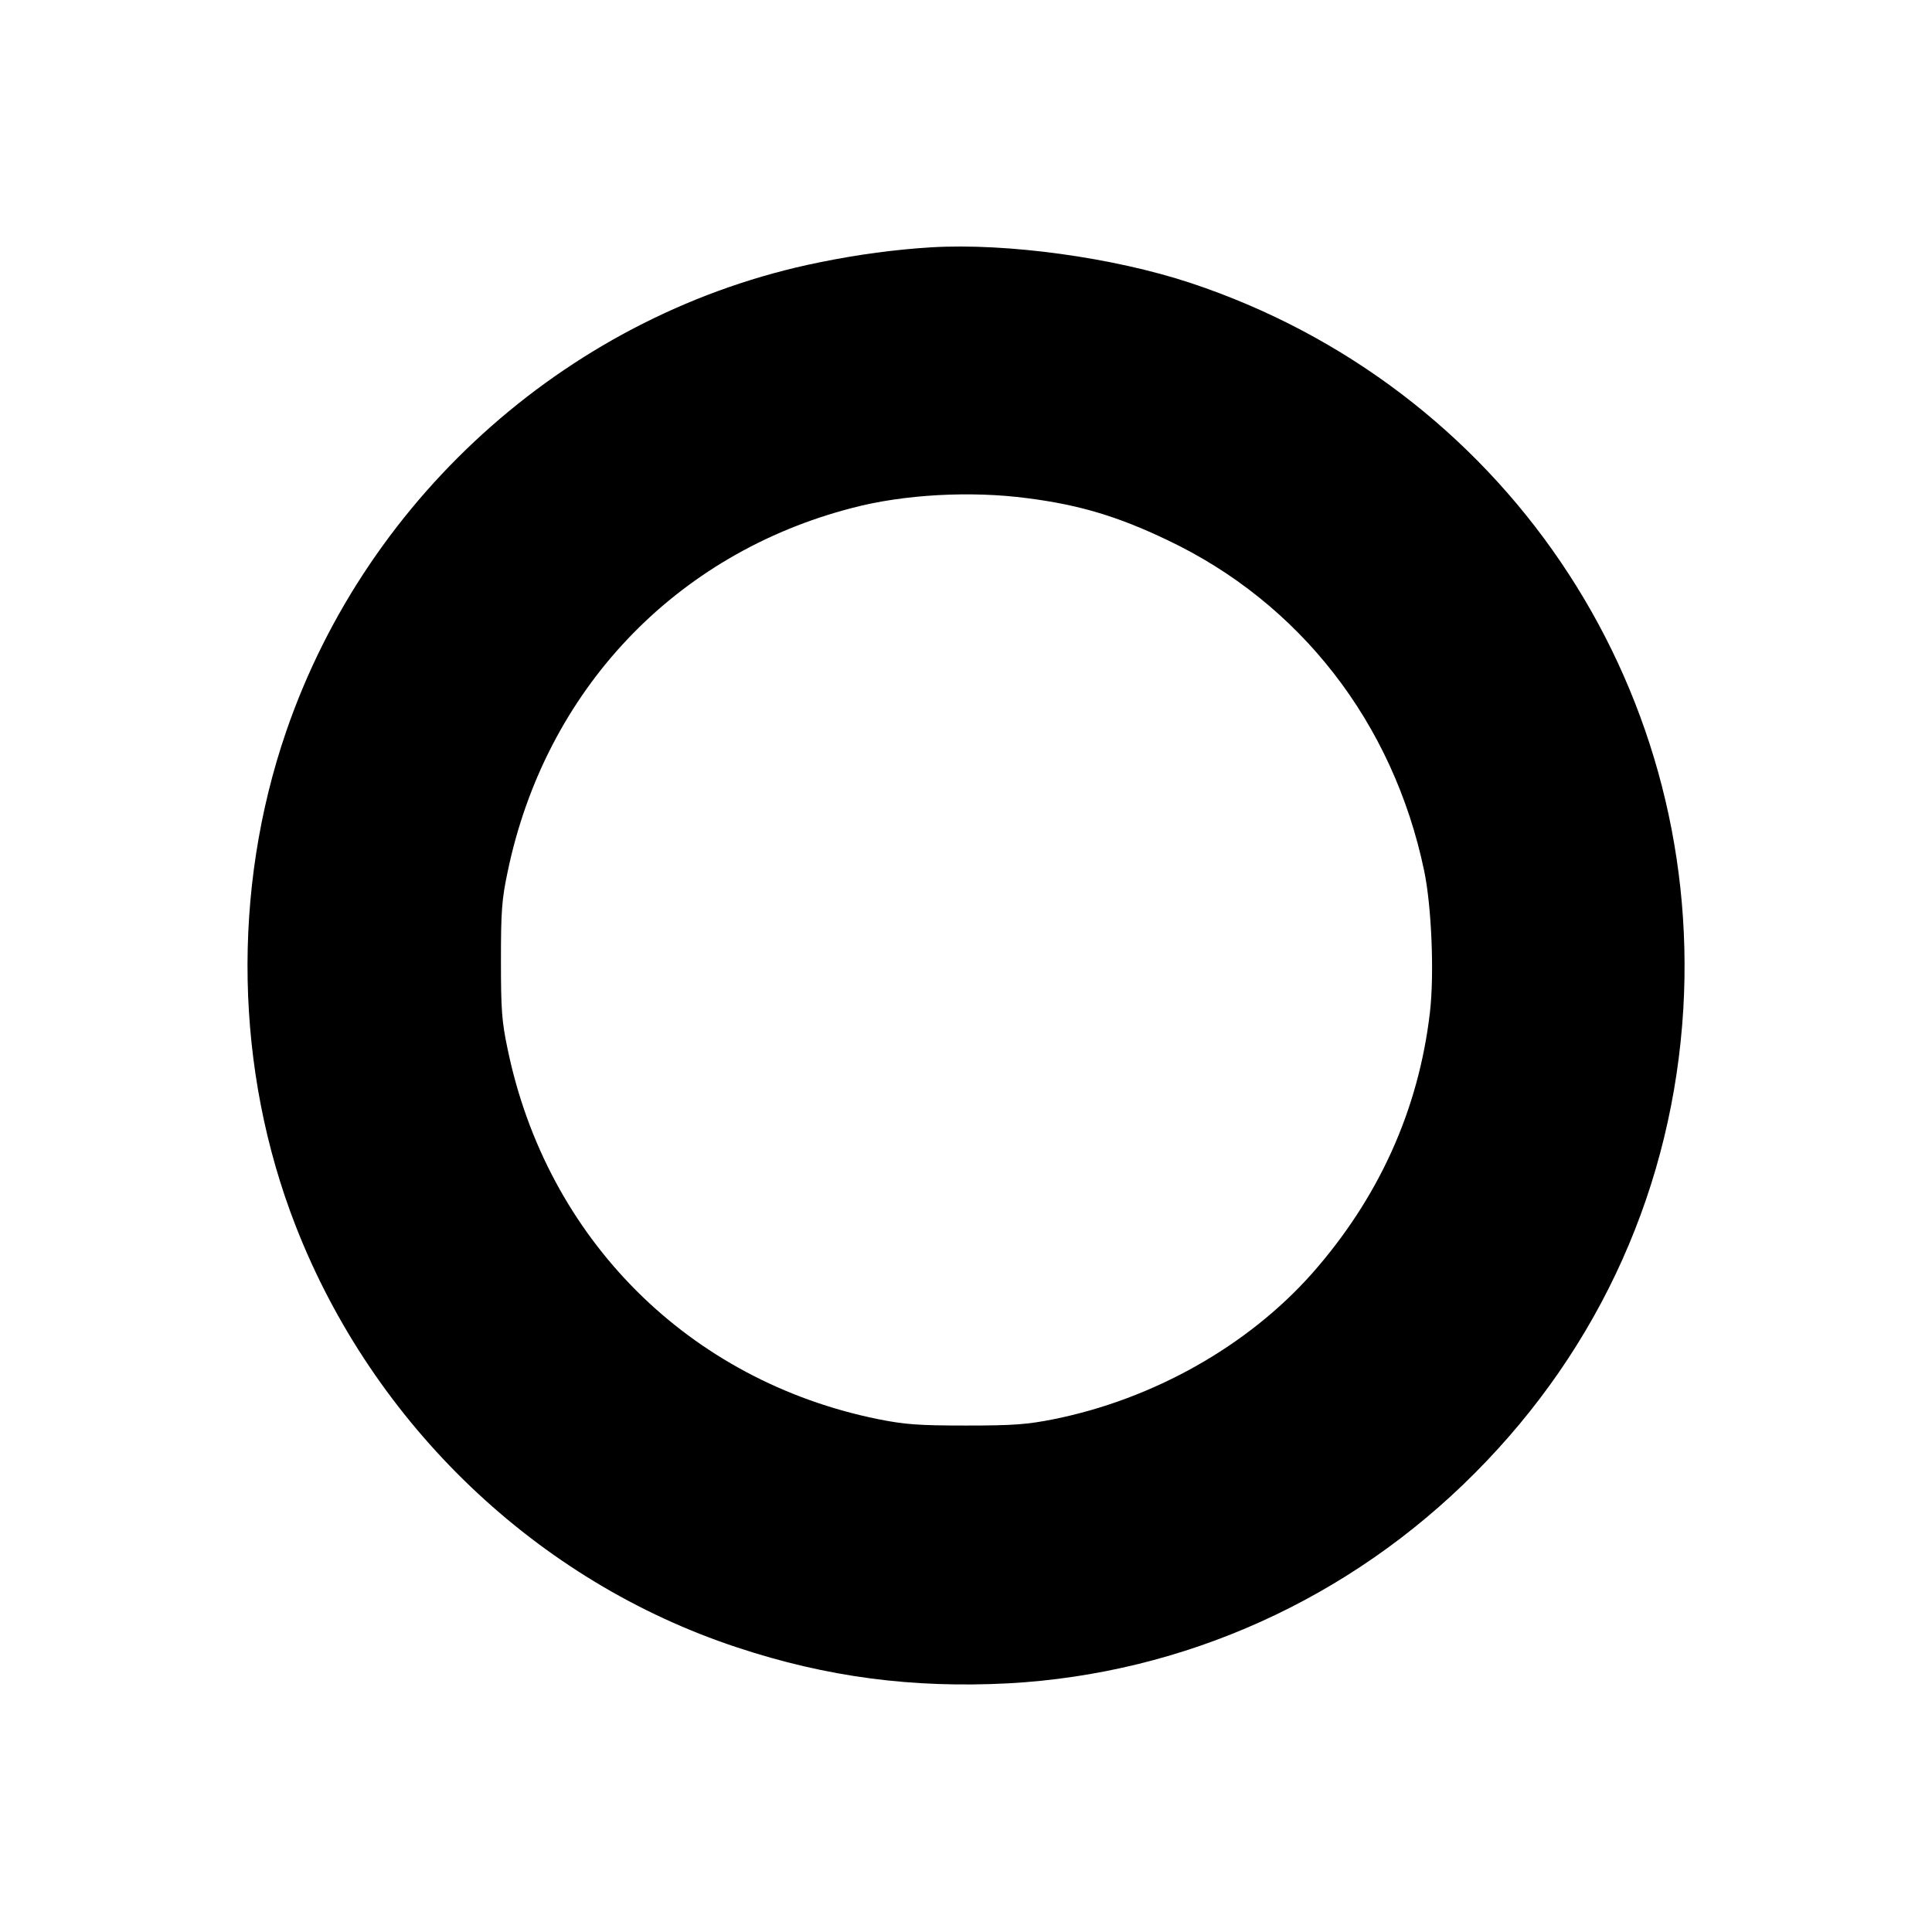 <?xml version="1.0" standalone="no"?>
<!DOCTYPE svg PUBLIC "-//W3C//DTD SVG 20010904//EN"
 "http://www.w3.org/TR/2001/REC-SVG-20010904/DTD/svg10.dtd">
<svg version="1.0" xmlns="http://www.w3.org/2000/svg"
 width="700pt" height="700pt" viewBox="0 0 700 700"
 preserveAspectRatio="xMidYMid meet">
<g transform="translate(0,700) scale(0.1,-0.1)"
fill="#000000" stroke="none">
<path d="M3375 6104 c-130 -8 -267 -26 -408 -55 -888 -180 -1633 -835 -1930
-1699 -198 -576 -186 -1227 34 -1791 281 -721 875 -1289 1600 -1528 326 -108
636 -148 983 -130 637 35 1237 306 1691 763 454 456 716 1042 754 1681 69
1184 -658 2256 -1786 2630 -278 92 -663 145 -938 129z m347 -909 c188 -24 328
-66 506 -151 482 -228 820 -663 932 -1199 27 -129 37 -374 21 -512 -41 -355
-186 -674 -428 -948 -232 -261 -573 -454 -935 -527 -96 -19 -144 -23 -318 -23
-174 0 -222 4 -318 23 -686 139 -1201 653 -1343 1342 -21 99 -24 143 -24 320
0 177 3 221 24 320 136 657 606 1154 1250 1320 186 49 429 62 633 35z"/>
</g>
</svg>
